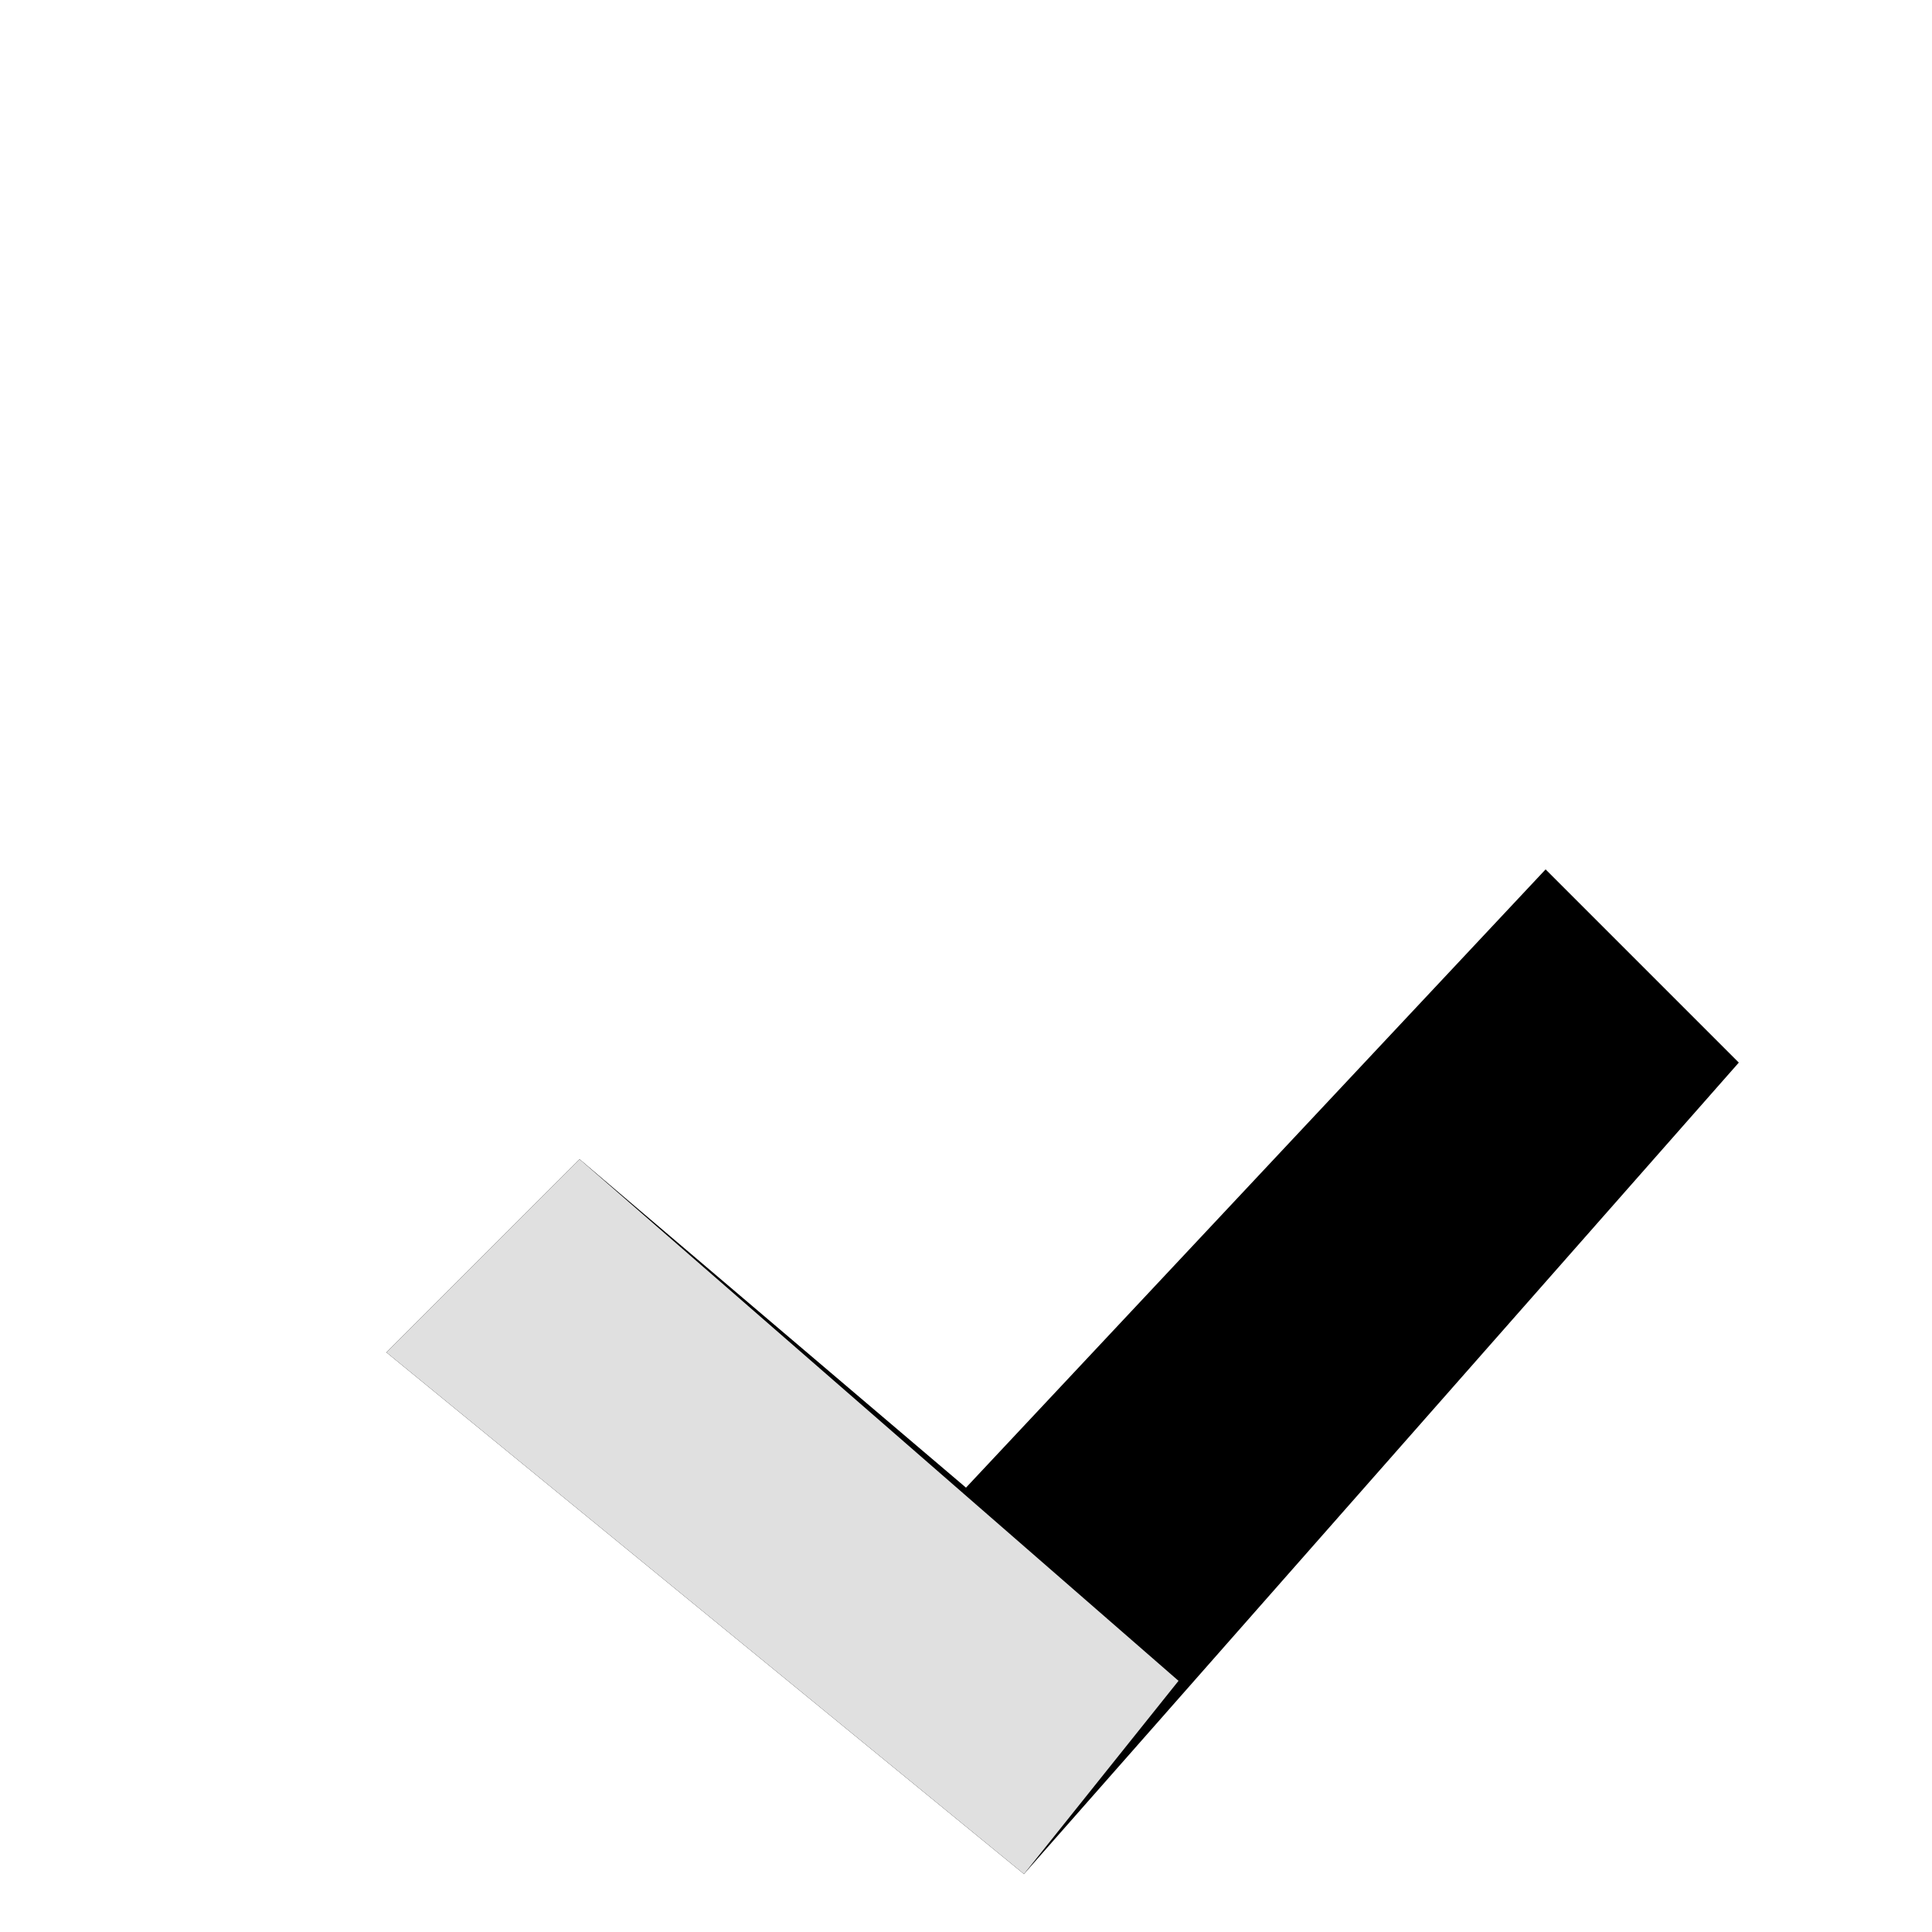   <svg xmlns="http://www.w3.org/2000/svg" height="100" width="100" viewBox="0 0 100 100">
  <polygon points="20,70 30,60 50,77 80,45 90,55 53,97" fill="#000000"></polygon>
  <polygon points="20,70 30,60 61,87 53,97" fill="#e0e0e0"></polygon>
  Sorry, your browser does not support inline SVG.
  </svg>
